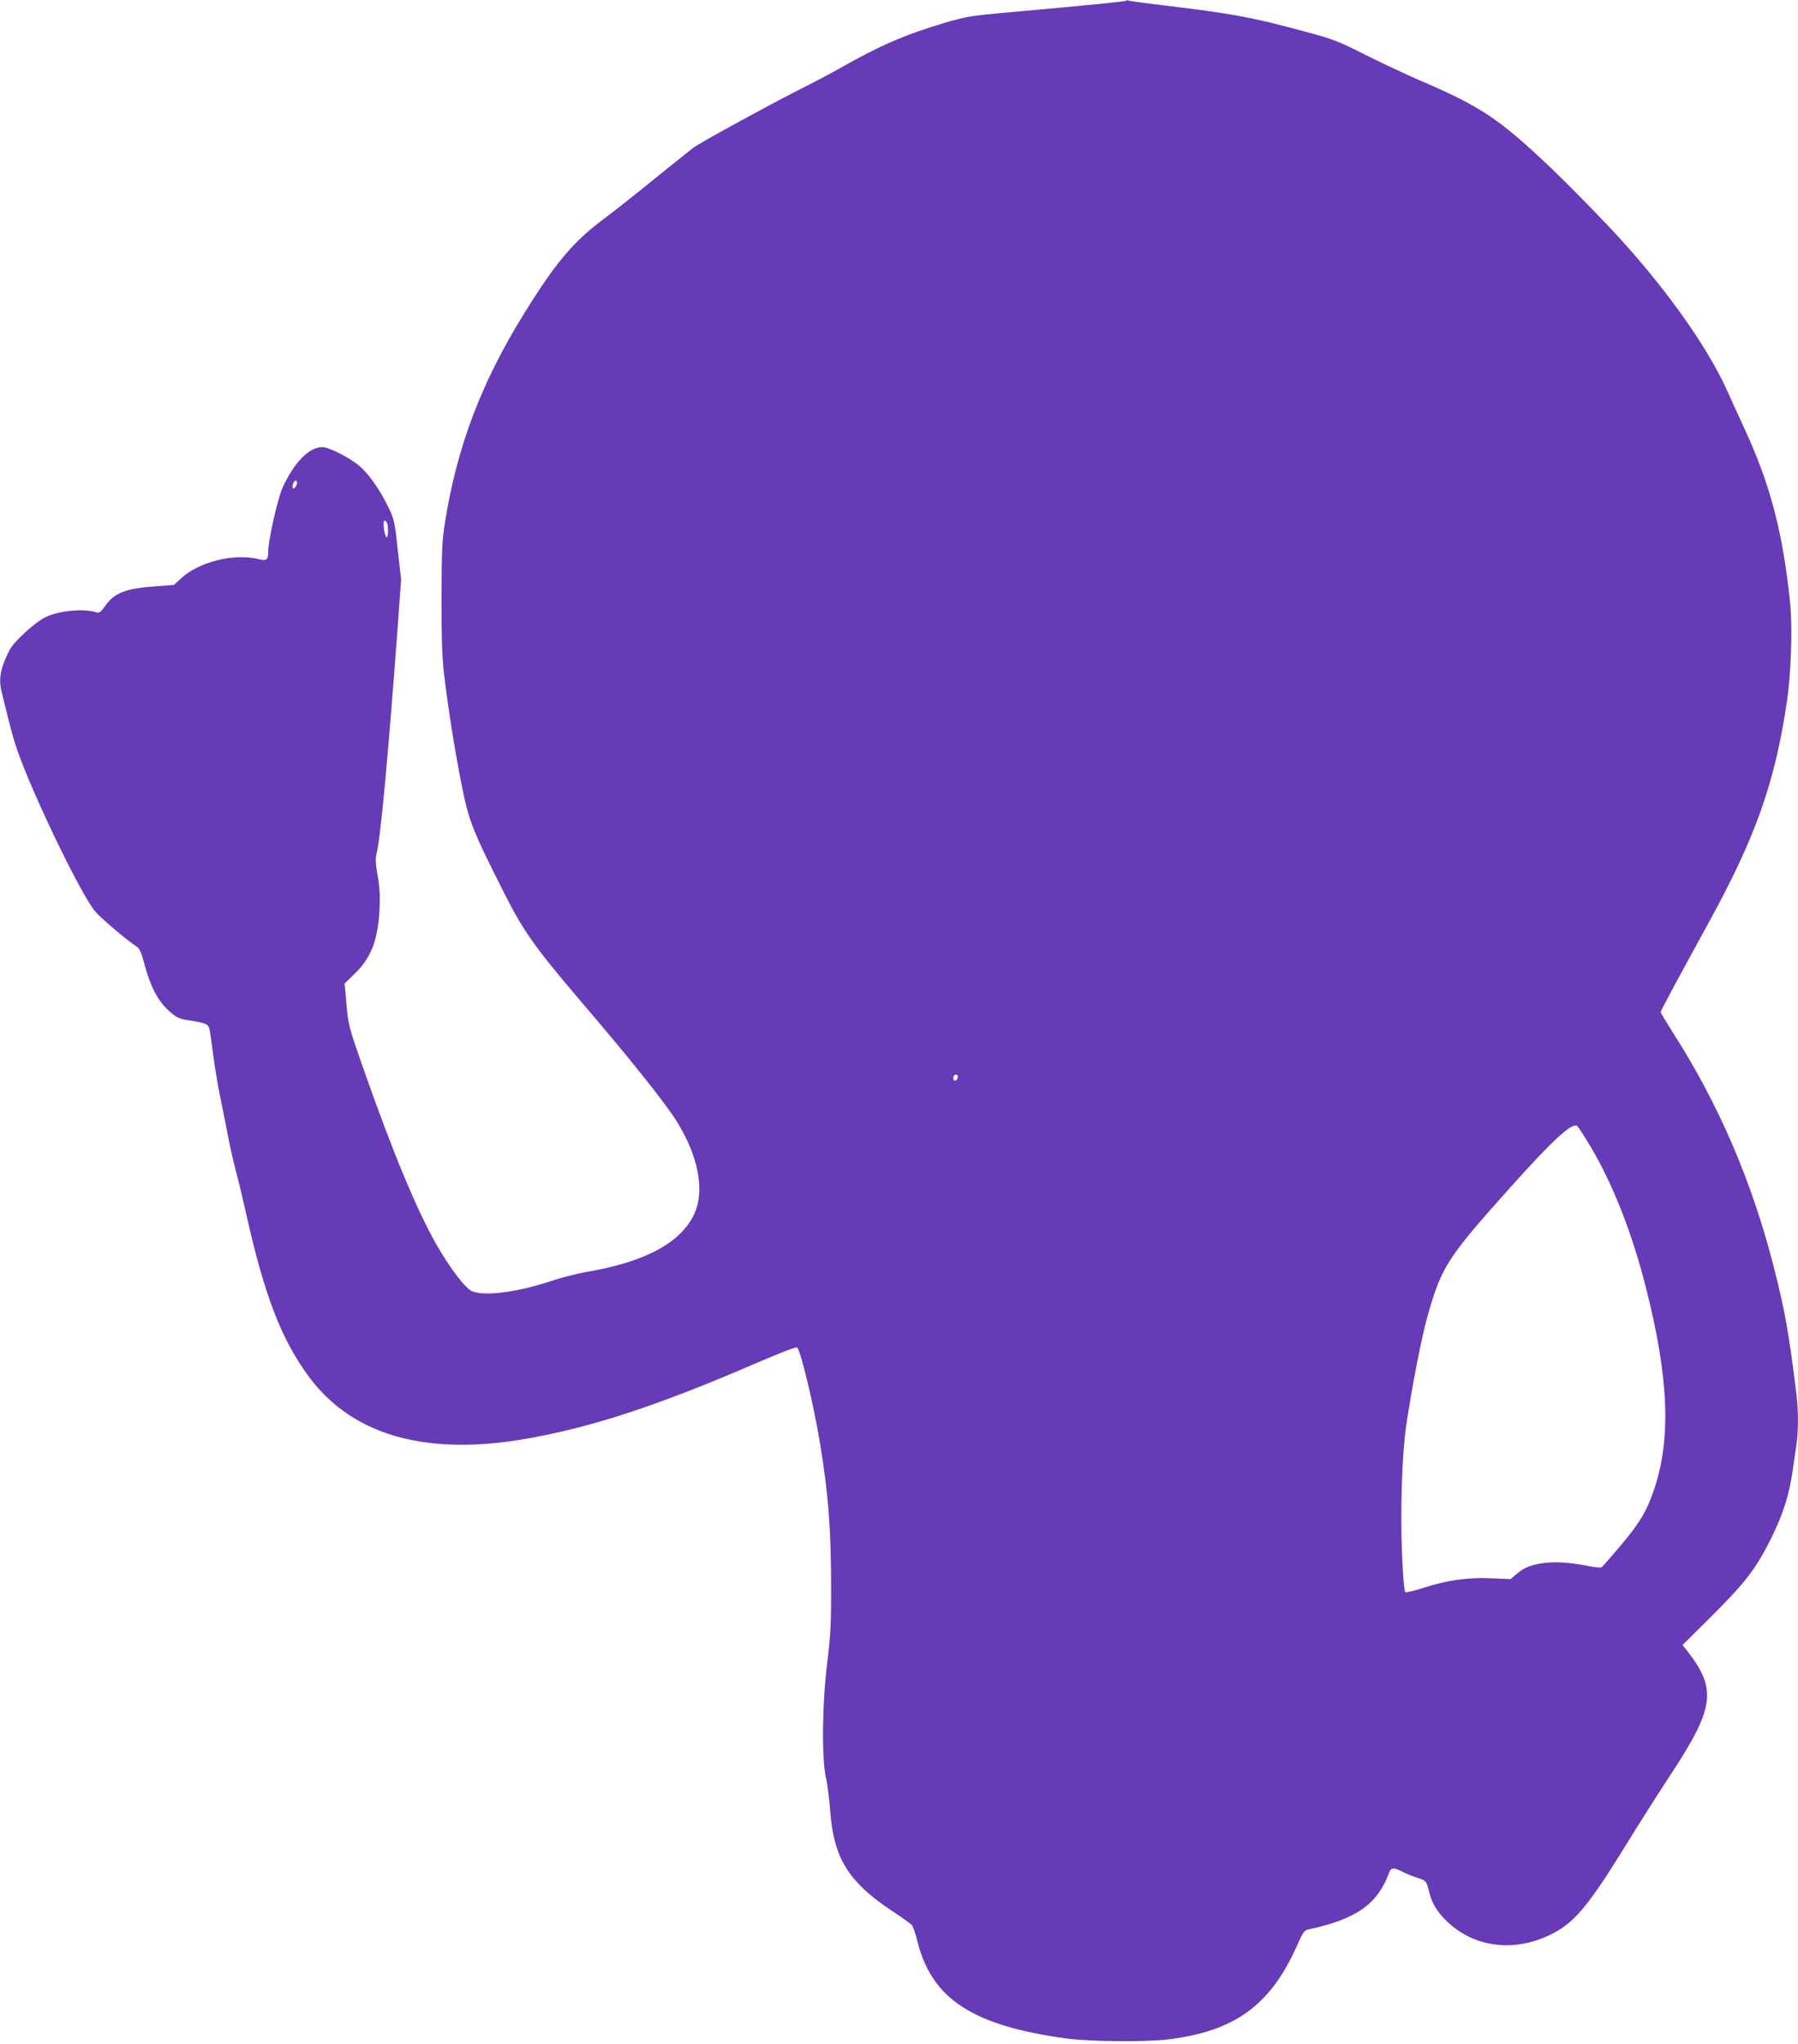 <?xml version="1.0" standalone="no"?>
<!DOCTYPE svg PUBLIC "-//W3C//DTD SVG 20010904//EN"
 "http://www.w3.org/TR/2001/REC-SVG-20010904/DTD/svg10.dtd">
<svg version="1.0" xmlns="http://www.w3.org/2000/svg"
 width="1126pt" height="1280pt" viewBox="0 0 1126 1280"
 preserveAspectRatio="xMidYMid meet">
<g transform="translate(0,1280) scale(0.1,-0.1)"
fill="#673ab7" stroke="none">
<path d="M7049 12795 c-6 -5 -184 -23 -761 -75 -209 -19 -240 -24 -379 -65
-245 -74 -396 -139 -645 -280 -61 -35 -185 -100 -275 -145 -168 -85 -591 -316
-644 -353 -16 -12 -124 -98 -240 -192 -115 -94 -262 -210 -325 -257 -192 -143
-304 -277 -506 -605 -262 -425 -413 -826 -487 -1293 -19 -119 -21 -177 -22
-480 0 -270 4 -376 18 -490 27 -218 64 -452 107 -670 44 -225 67 -286 256
-660 129 -258 197 -354 474 -680 326 -381 544 -654 617 -771 137 -219 178
-434 111 -581 -83 -180 -307 -301 -673 -363 -55 -9 -152 -34 -216 -55 -216
-72 -423 -100 -503 -66 -42 17 -141 148 -225 296 -122 215 -271 574 -449 1080
-98 278 -100 288 -112 418 l-12 133 64 62 c102 98 145 211 155 404 4 83 1 136
-12 208 -13 75 -15 106 -7 138 25 97 71 596 128 1359 l26 358 -21 186 c-18
172 -23 193 -56 262 -49 103 -115 200 -175 256 -55 52 -198 126 -242 126 -82
0 -175 -95 -248 -253 -29 -62 -90 -328 -90 -397 0 -57 -10 -65 -63 -51 -151
37 -371 -17 -483 -121 l-45 -41 -117 -9 c-185 -13 -257 -41 -314 -124 -26 -36
-37 -44 -53 -39 -81 26 -238 11 -322 -31 -65 -32 -196 -152 -223 -205 -57
-111 -70 -178 -50 -261 57 -234 74 -297 101 -374 100 -284 403 -909 486 -1003
41 -47 194 -176 261 -221 17 -11 29 -40 47 -110 37 -138 84 -228 151 -289 51
-45 63 -51 128 -61 107 -17 120 -23 128 -56 4 -16 14 -87 23 -159 9 -71 28
-184 41 -250 14 -66 36 -178 50 -250 13 -71 36 -170 49 -220 14 -49 43 -171
65 -269 116 -522 224 -800 400 -1035 277 -367 744 -494 1385 -376 408 75 813
210 1424 474 129 56 238 98 243 93 23 -23 102 -352 142 -592 54 -327 71 -545
71 -930 0 -211 -4 -289 -24 -450 -32 -251 -36 -601 -9 -720 9 -41 22 -136 27
-210 22 -295 113 -444 383 -624 64 -42 122 -84 129 -92 7 -9 23 -55 35 -104
91 -360 347 -526 934 -606 150 -20 499 -23 640 -5 417 52 639 216 806 594 31
71 43 89 64 93 305 66 436 158 509 356 13 34 28 35 89 4 26 -13 66 -29 90 -36
51 -16 56 -21 71 -84 18 -75 49 -126 110 -186 169 -165 419 -198 648 -87 150
72 239 178 478 567 76 124 199 317 273 430 283 429 297 543 100 792 l-21 26
185 184 c211 210 280 301 374 493 71 145 108 262 130 410 8 55 19 130 24 167
13 87 13 211 0 318 -48 389 -72 522 -141 793 -138 541 -347 1026 -636 1476
-40 63 -73 118 -73 123 0 8 112 217 305 568 291 532 411 871 486 1380 26 177
35 462 20 610 -45 442 -123 741 -285 1093 -46 100 -98 213 -114 250 -129 283
-407 669 -732 1013 -115 122 -278 287 -362 367 -327 312 -443 389 -823 552
-88 38 -243 111 -345 162 -171 86 -200 98 -385 147 -323 88 -452 111 -865 161
-113 13 -214 27 -225 30 -11 3 -23 4 -26 0z m-5189 -3017 c0 -19 -18 -43 -25
-36 -9 9 4 48 16 48 5 0 9 -6 9 -12z m564 -254 c10 -27 7 -99 -4 -88 -14 14
-25 104 -12 104 5 0 13 -7 16 -16z m3574 -3471 c-5 -25 -28 -28 -28 -4 0 12 6
21 16 21 9 0 14 -7 12 -17z m3965 -437 c139 -235 259 -541 345 -881 141 -555
158 -934 55 -1250 -45 -140 -94 -223 -213 -363 -61 -72 -115 -134 -120 -137
-6 -4 -45 0 -88 9 -119 23 -211 28 -286 16 -76 -12 -115 -29 -163 -71 l-33
-28 -117 5 c-145 7 -279 -11 -426 -59 -58 -19 -110 -31 -116 -28 -7 5 -15 95
-21 247 -11 265 0 613 26 794 35 238 96 554 134 688 88 311 124 366 524 812
268 299 383 403 414 378 7 -7 46 -66 85 -132z"/>
</g>
</svg>
